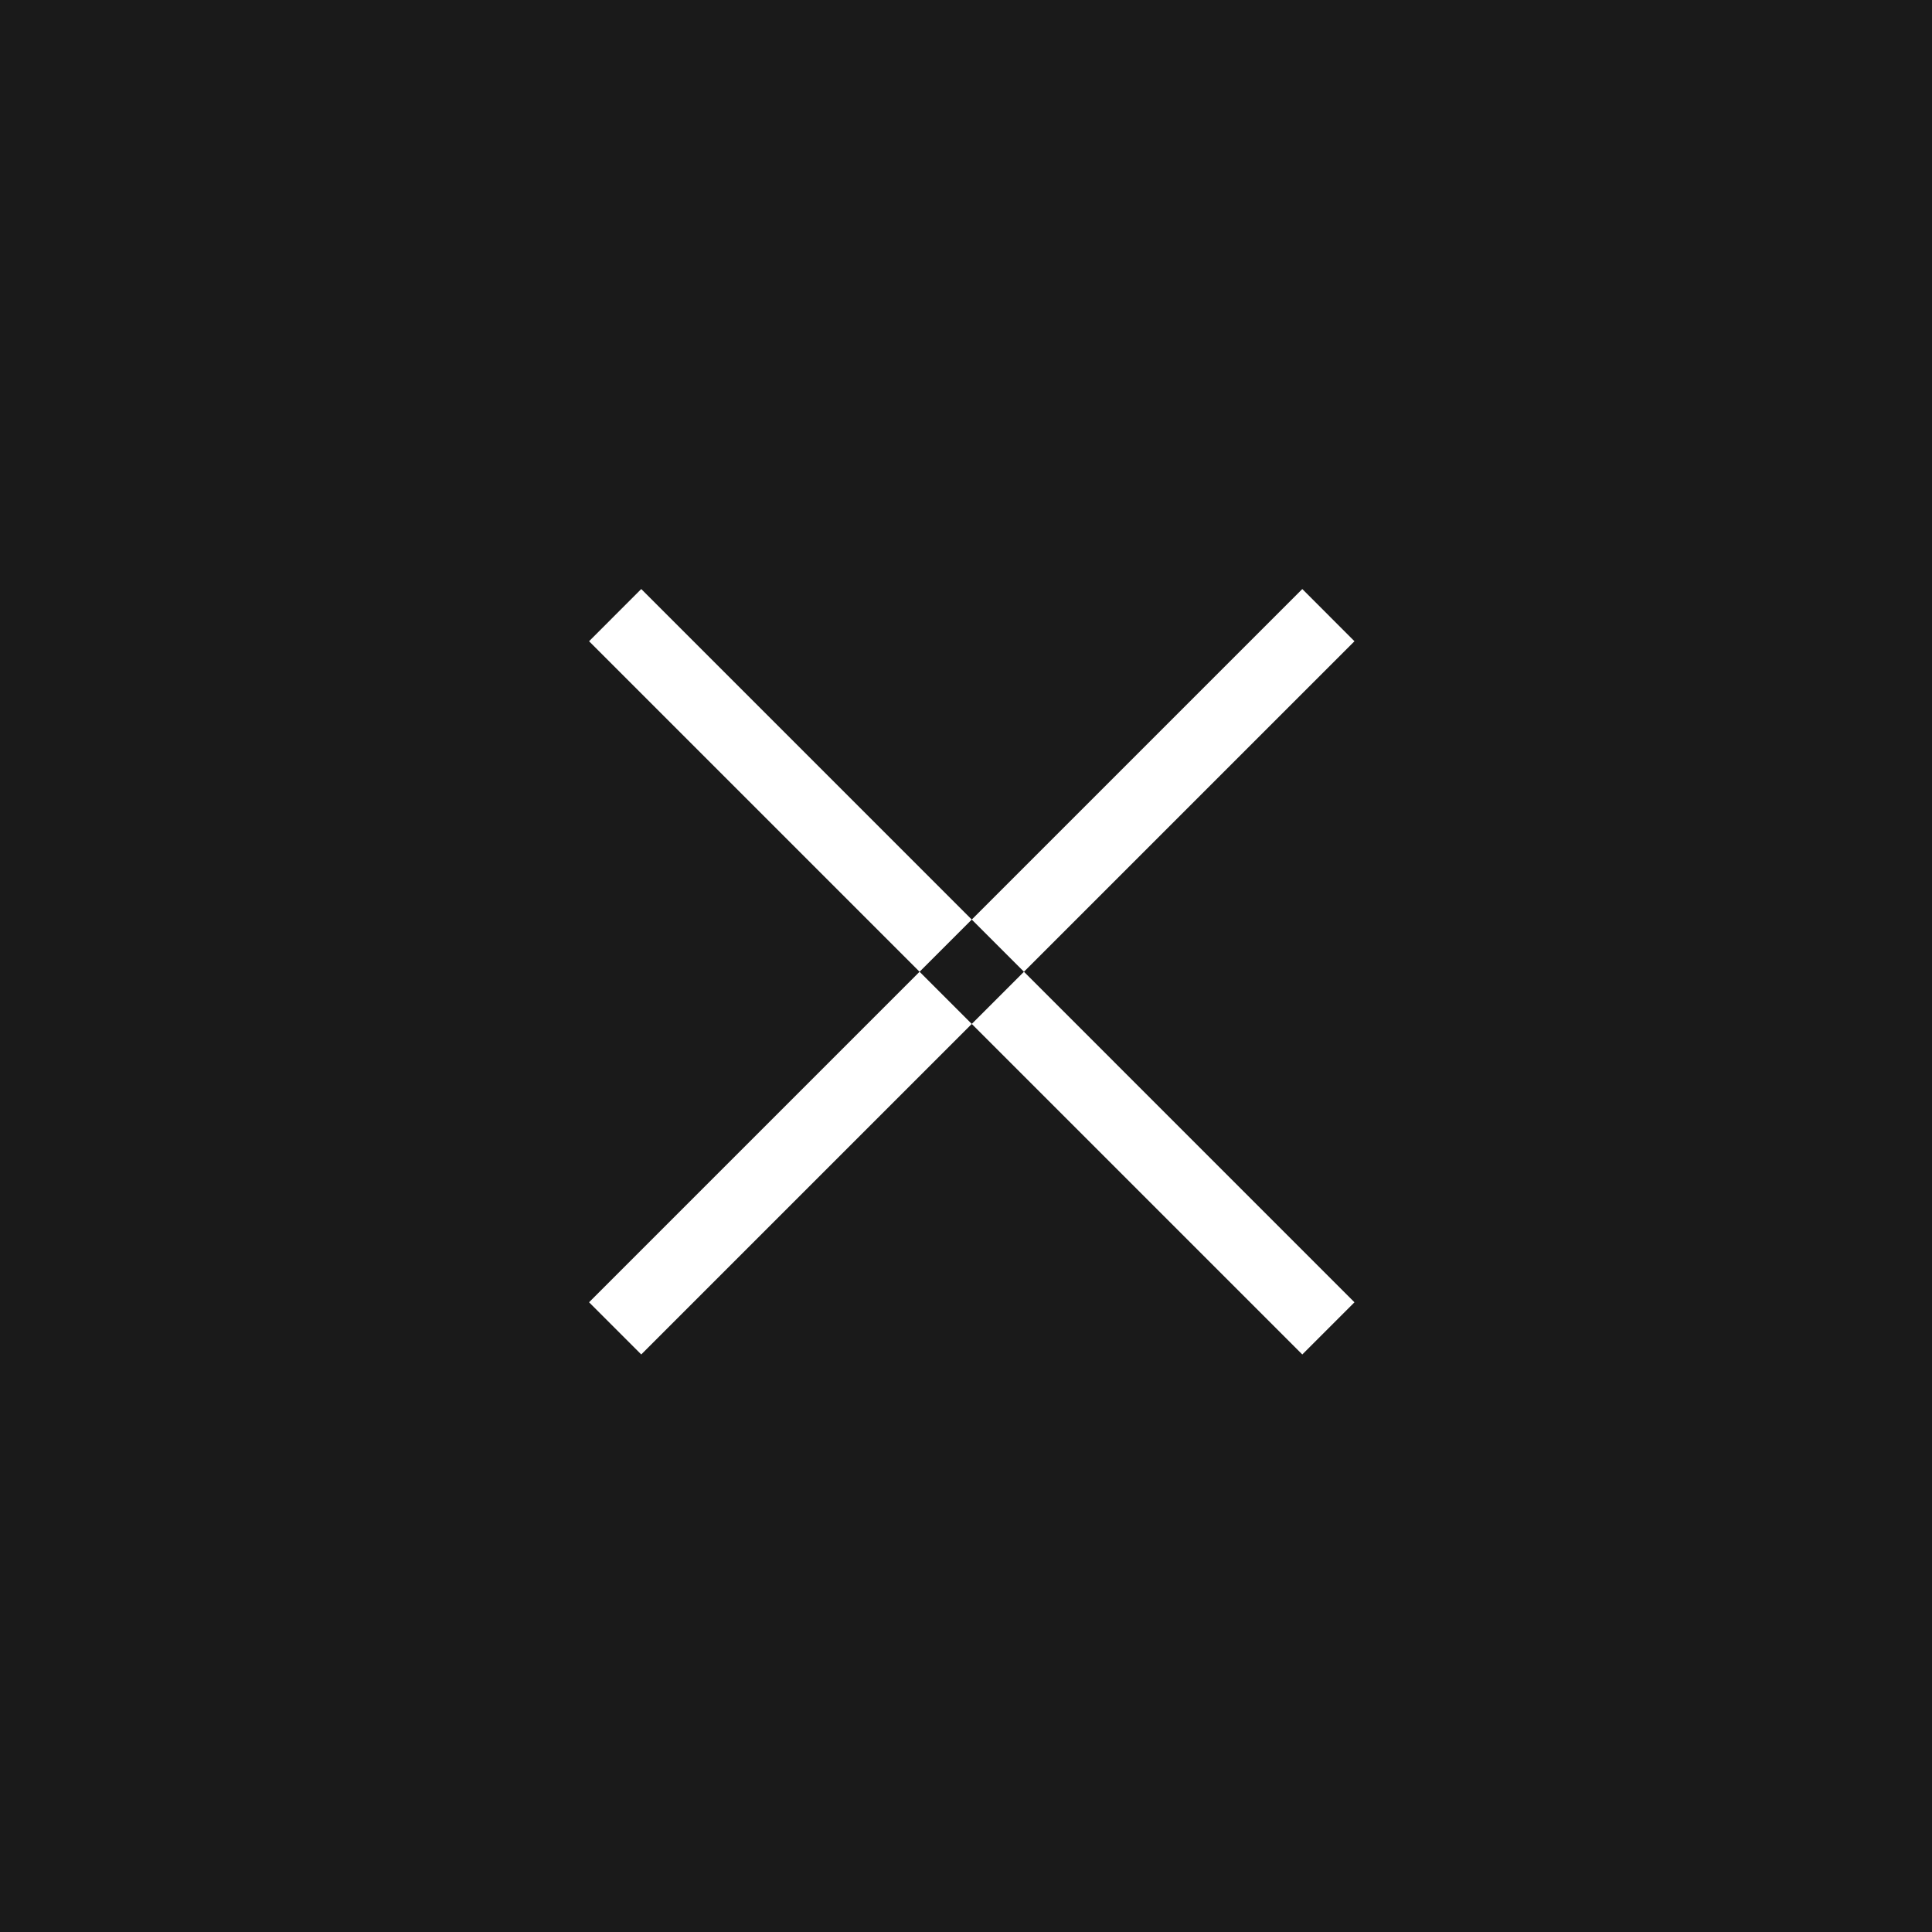 <svg id="btn" xmlns="http://www.w3.org/2000/svg" width="157.062" height="157.062" viewBox="0 0 78.531 78.531">
  <defs>
    <style>
      .cls-1 {
        fill: #1a1a1a;
      }

      .cls-1, .cls-2 {
        fill-rule: evenodd;
      }

      .cls-2 {
        fill: #fff;
      }
    </style>
  </defs>
  <path id="長方形_2" data-name="長方形 2" class="cls-1" d="M688,0h78.54V78.54H688V0Z" transform="translate(-688)"/>
  <path id="_" data-name="×" class="cls-2" d="M714.065,23.943l28.991,28.992-2.121,2.121L711.944,26.065Zm26.87,0,2.121,2.122L714.065,55.055l-2.121-2.121Z" transform="translate(-688)"/>
</svg>
